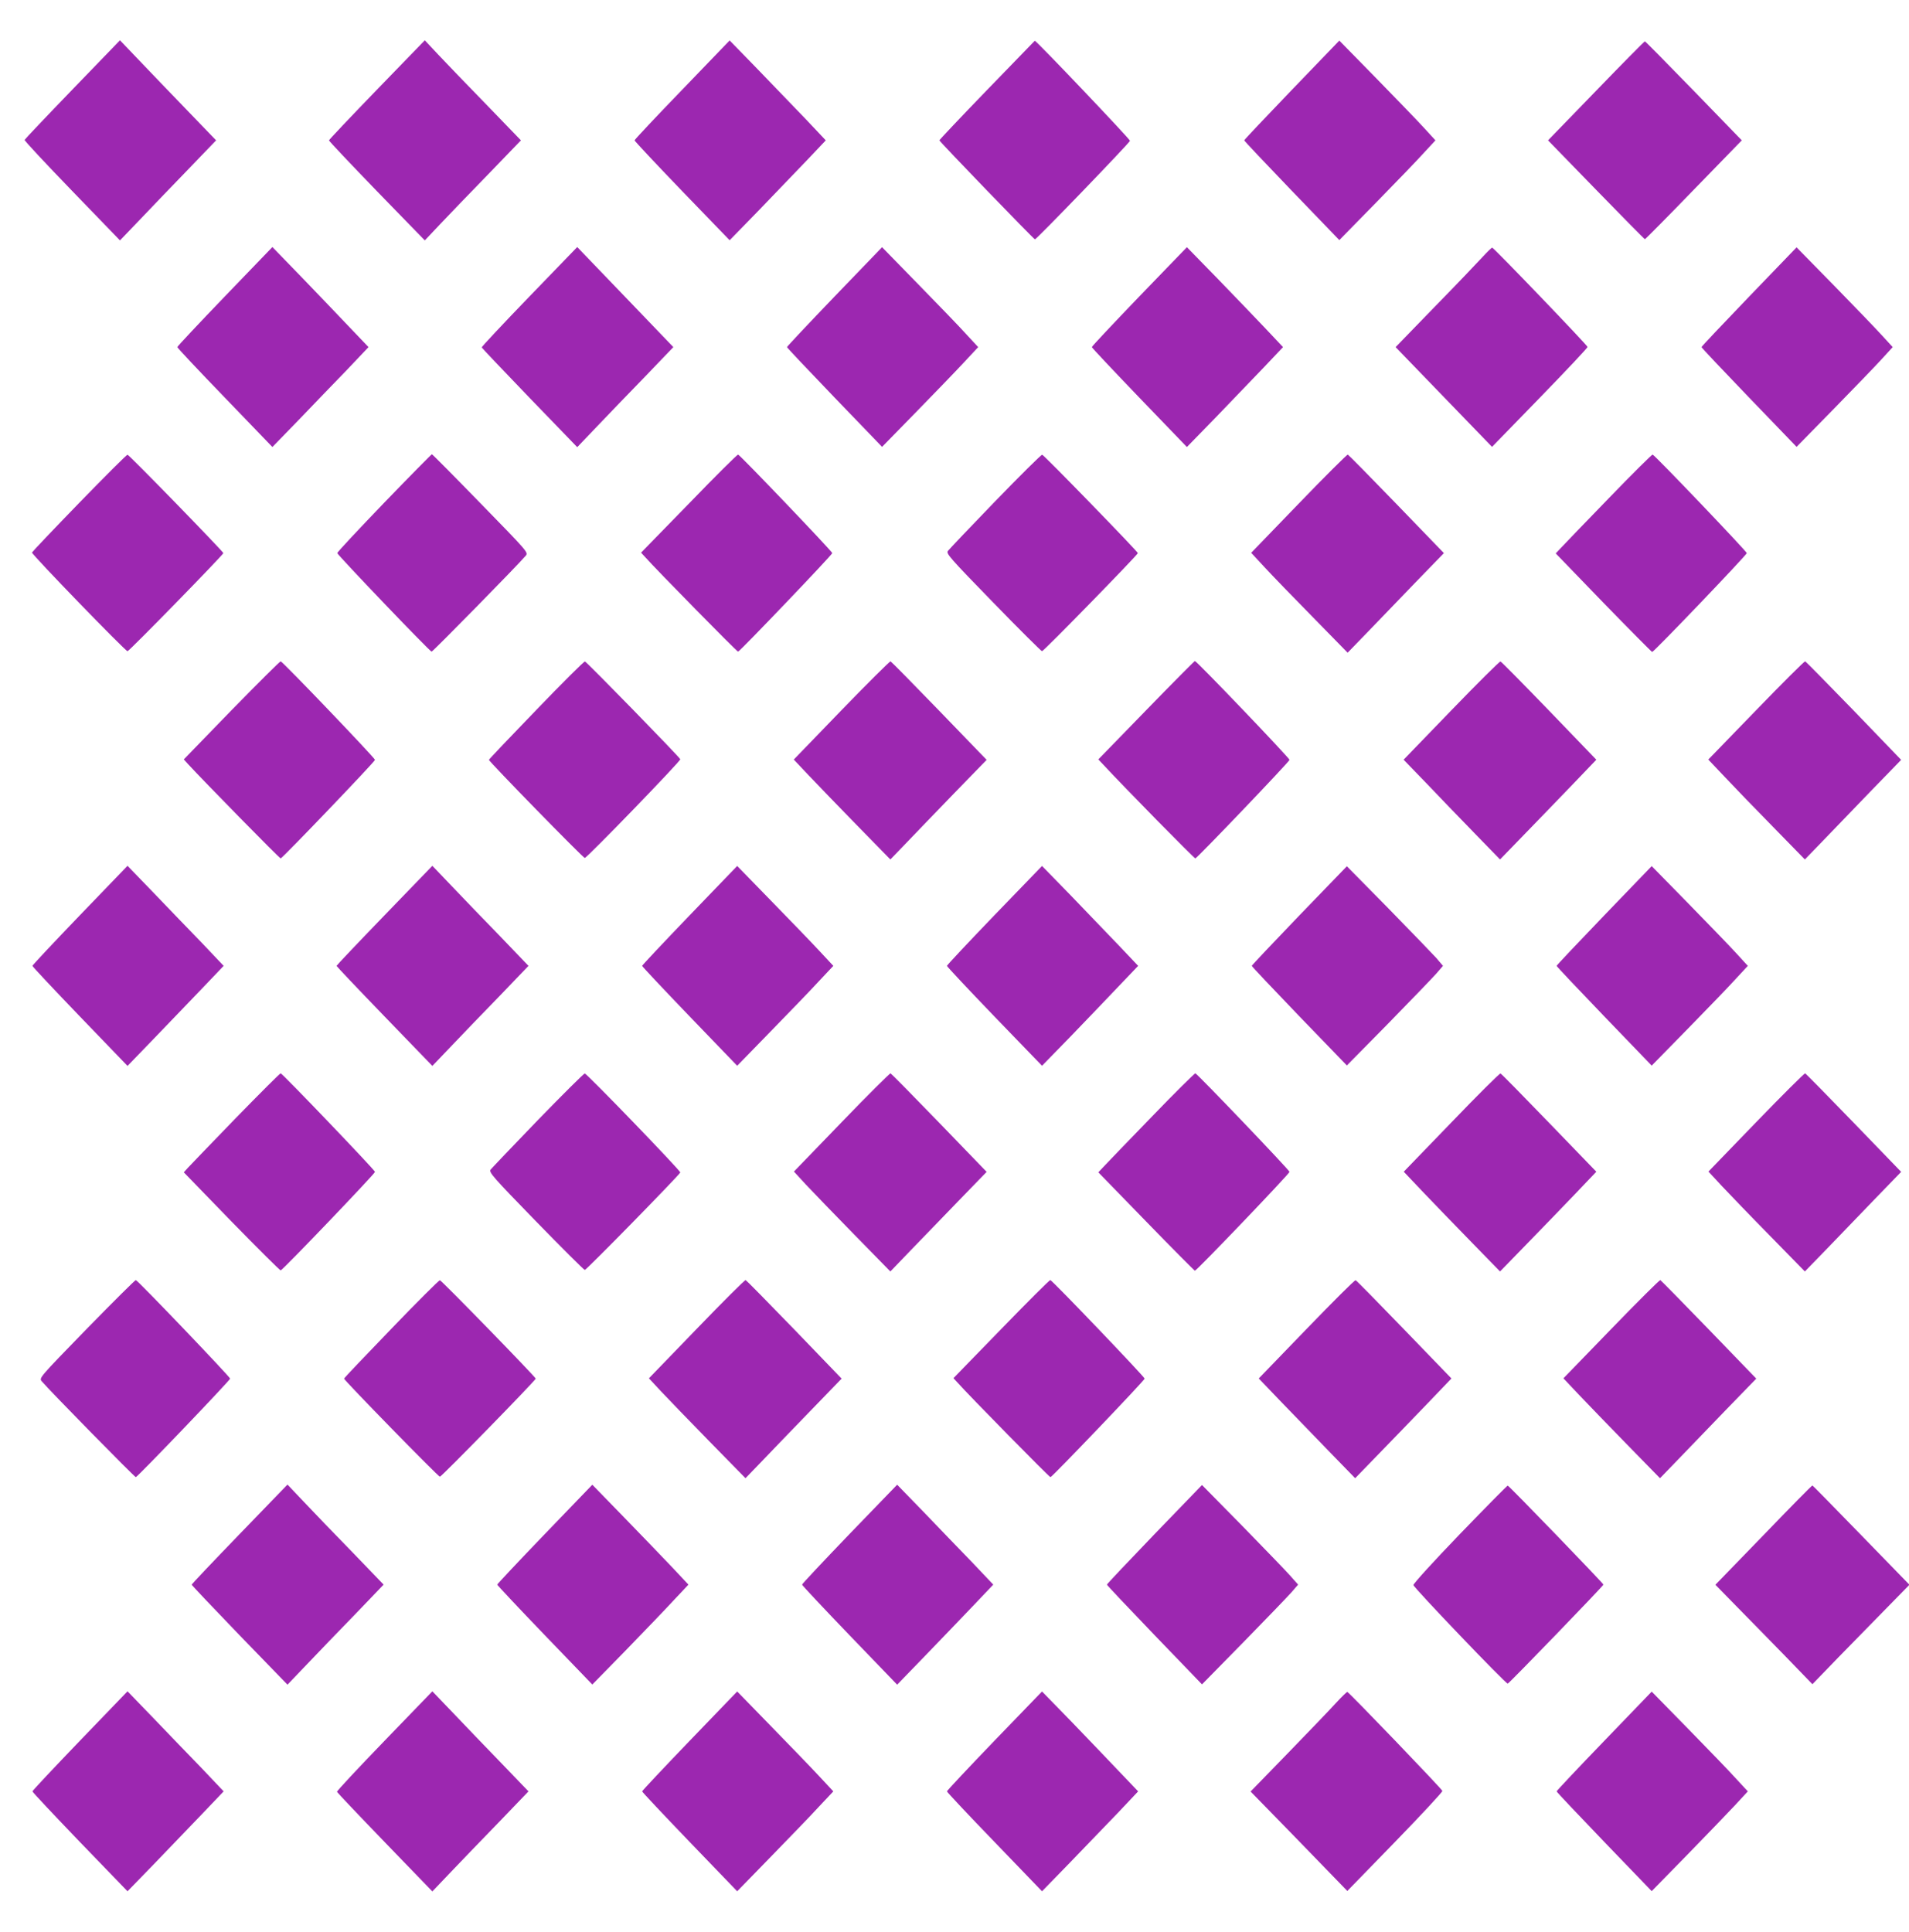 <?xml version="1.0" standalone="no"?>
<!DOCTYPE svg PUBLIC "-//W3C//DTD SVG 20010904//EN"
 "http://www.w3.org/TR/2001/REC-SVG-20010904/DTD/svg10.dtd">
<svg version="1.0" xmlns="http://www.w3.org/2000/svg"
 width="1265pt" height="1280pt" viewBox="0 0 1265 1280"
 preserveAspectRatio="xMidYMid meet">
<g transform="translate(0,1280) scale(0.1,-0.1)"
fill="#9c27b0" stroke="none">
<path d="M480 12207 c-173 -179 -316 -330 -317 -334 -2 -5 140 -157 314 -337
l318 -329 140 146 c77 81 220 230 319 332 l178 185 -188 195 c-104 108 -248
257 -319 332 l-130 136 -315 -326z"/>
<path d="M2497 12205 c-174 -180 -317 -331 -317 -335 0 -5 143 -156 317 -336
l318 -327 100 106 c55 58 198 207 319 331 l218 226 -228 236 c-126 129 -270
279 -319 331 l-90 96 -318 -328z"/>
<path d="M4520 12205 c-173 -179 -315 -330 -315 -335 0 -5 142 -156 315 -336
l315 -326 193 198 c106 110 249 259 319 332 l125 132 -135 143 c-75 78 -219
227 -319 331 l-183 188 -315 -327z"/>
<path d="M6540 12203 c-173 -179 -315 -329 -315 -333 0 -8 624 -654 633 -656
9 -2 625 637 630 653 2 9 -622 665 -631 663 -1 -1 -144 -148 -317 -327z"/>
<path d="M8560 12204 c-173 -180 -315 -330 -315 -334 0 -4 142 -154 315 -334
l315 -327 243 248 c133 136 277 285 318 331 l76 82 -76 83 c-41 45 -185 194
-318 330 l-243 248 -315 -327z"/>
<path d="M10577 12199 l-319 -329 319 -328 c175 -180 320 -327 323 -327 3 0
149 147 324 328 l318 327 -318 328 c-175 180 -321 328 -324 328 -3 1 -148
-146 -323 -327z"/>
<path d="M1490 10836 c-173 -180 -315 -331 -315 -336 0 -5 142 -156 315 -335
l315 -327 173 178 c95 99 238 248 319 331 l145 153 -126 132 c-69 73 -212 222
-318 332 l-193 199 -315 -327z"/>
<path d="M3507 10834 c-174 -180 -316 -332 -315 -336 2 -5 145 -155 318 -335
l315 -326 130 136 c71 75 215 224 319 331 l188 196 -168 175 c-93 97 -237 246
-319 332 l-150 156 -318 -329z"/>
<path d="M5530 10835 c-173 -180 -315 -331 -315 -335 0 -4 142 -154 315 -334
l315 -327 223 228 c122 125 266 274 318 330 l96 103 -76 82 c-41 46 -185 195
-318 331 l-243 249 -315 -327z"/>
<path d="M7550 10836 c-173 -180 -315 -331 -315 -336 0 -4 142 -155 315 -335
l315 -327 193 198 c106 110 249 259 318 331 l126 133 -115 122 c-64 68 -208
217 -319 332 l-203 208 -315 -326z"/>
<path d="M9823 11096 c-32 -35 -174 -184 -317 -330 l-258 -266 287 -297 c159
-164 303 -313 320 -331 l32 -33 316 325 c175 180 317 331 317 337 0 10 -620
656 -632 658 -3 1 -33 -28 -65 -63z"/>
<path d="M11590 10834 c-173 -180 -315 -330 -315 -334 0 -4 142 -154 315 -334
l315 -327 243 248 c133 136 277 285 318 330 l76 83 -66 72 c-36 40 -179 189
-318 331 l-253 258 -315 -327z"/>
<path d="M525 9468 c-171 -176 -312 -325 -313 -329 -4 -11 619 -654 633 -654
11 0 635 639 635 650 0 10 -623 650 -635 652 -5 1 -149 -143 -320 -319z"/>
<path d="M2545 9468 c-170 -177 -310 -326 -310 -333 0 -11 608 -647 625 -653
6 -2 570 572 623 635 19 22 19 22 -298 347 -174 179 -320 326 -323 326 -4 -1
-146 -145 -317 -322z"/>
<path d="M4566 9464 l-318 -326 24 -26 c78 -88 613 -632 619 -630 16 6 624
642 624 653 0 11 -608 647 -624 653 -5 1 -151 -144 -325 -324z"/>
<path d="M6595 9479 c-165 -171 -306 -319 -314 -330 -12 -17 10 -43 300 -341
173 -178 319 -323 324 -323 11 0 635 639 635 650 0 10 -622 650 -634 652 -6 1
-146 -138 -311 -308z"/>
<path d="M8607 9464 l-316 -327 89 -96 c49 -53 193 -202 320 -331 l230 -235
128 132 c70 73 213 221 318 330 l192 198 -314 325 c-173 179 -318 326 -323
328 -4 1 -151 -144 -324 -324z"/>
<path d="M10659 9497 c-156 -161 -299 -309 -317 -329 l-33 -35 316 -327 c174
-179 320 -326 323 -326 12 0 627 643 627 655 0 11 -607 647 -624 653 -4 1
-136 -129 -292 -291z"/>
<path d="M1535 8095 l-317 -327 28 -31 c103 -112 608 -627 614 -625 17 7 625
642 625 653 0 12 -608 647 -625 653 -4 1 -150 -144 -325 -323z"/>
<path d="M3553 8095 c-172 -178 -313 -326 -313 -330 0 -11 624 -650 635 -650
14 0 637 643 633 654 -5 15 -621 646 -632 648 -6 1 -152 -144 -323 -322z"/>
<path d="M5576 8094 l-316 -327 100 -106 c55 -58 199 -207 320 -331 l220 -225
108 112 c59 62 202 210 318 330 l212 218 -314 325 c-173 179 -318 326 -323
328 -4 1 -151 -144 -325 -324z"/>
<path d="M7595 8094 l-317 -326 34 -36 c136 -147 603 -622 609 -620 16 6 624
642 624 653 0 12 -615 655 -627 655 -3 0 -149 -147 -323 -326z"/>
<path d="M9617 8093 l-316 -327 150 -155 c82 -86 225 -235 319 -331 l170 -175
160 165 c88 91 232 239 319 330 l159 166 -312 324 c-172 178 -317 325 -323
327 -5 2 -152 -144 -326 -324z"/>
<path d="M11637 8094 l-317 -327 110 -116 c60 -64 204 -213 320 -331 l210
-215 118 122 c64 67 208 216 318 330 l202 208 -313 325 c-173 178 -318 326
-323 328 -5 1 -151 -144 -325 -324z"/>
<path d="M530 6736 c-173 -180 -315 -331 -315 -336 0 -5 142 -156 315 -336
l315 -327 173 179 c95 99 238 248 319 332 l145 152 -145 153 c-81 83 -224 232
-319 331 l-173 179 -315 -327z"/>
<path d="M2547 6734 c-174 -180 -317 -331 -317 -334 0 -3 143 -154 317 -334
l318 -329 130 136 c71 75 215 224 319 331 l188 196 -188 196 c-104 107 -248
256 -319 331 l-130 136 -318 -329z"/>
<path d="M4570 6735 c-173 -180 -315 -331 -315 -335 0 -4 142 -155 315 -335
l315 -327 223 229 c122 125 266 274 318 331 l96 102 -96 103 c-52 56 -196 205
-318 330 l-223 229 -315 -327z"/>
<path d="M6590 6736 c-173 -180 -315 -331 -315 -336 0 -5 142 -156 315 -336
l315 -326 193 198 c106 110 249 259 318 332 l126 132 -126 133 c-69 72 -212
221 -318 331 l-193 198 -315 -326z"/>
<path d="M8610 6734 c-173 -180 -315 -330 -315 -334 0 -4 142 -154 315 -334
l315 -326 273 277 c150 153 293 302 319 331 l45 52 -45 53 c-26 28 -169 177
-319 330 l-273 277 -315 -326z"/>
<path d="M10630 6734 c-173 -180 -315 -330 -315 -334 0 -4 142 -154 315 -334
l315 -327 243 248 c133 136 277 285 318 331 l76 82 -76 83 c-41 45 -185 194
-318 330 l-243 248 -315 -327z"/>
<path d="M1564 5393 c-159 -164 -302 -313 -318 -330 l-28 -31 317 -327 c175
-179 321 -324 325 -323 17 6 625 641 625 653 0 11 -608 646 -625 653 -4 1
-137 -132 -296 -295z"/>
<path d="M3565 5379 c-165 -171 -306 -319 -314 -329 -12 -18 11 -45 300 -342
173 -178 319 -323 324 -323 11 0 627 629 633 646 4 10 -617 653 -633 656 -5 1
-145 -138 -310 -308z"/>
<path d="M5577 5364 l-316 -327 79 -86 c44 -47 188 -196 320 -331 l240 -245
127 132 c71 73 214 221 319 330 l192 198 -314 325 c-173 179 -318 326 -323
328 -4 1 -151 -144 -324 -324z"/>
<path d="M7629 5397 c-156 -161 -299 -309 -317 -329 l-34 -36 317 -326 c174
-179 320 -326 323 -326 12 0 627 643 627 655 0 11 -608 647 -624 653 -4 1
-136 -129 -292 -291z"/>
<path d="M9618 5363 l-316 -327 129 -136 c71 -74 214 -223 319 -330 l190 -195
180 185 c99 102 243 250 319 330 l139 146 -313 324 c-172 178 -317 326 -322
327 -5 2 -152 -144 -325 -324z"/>
<path d="M11637 5364 l-316 -327 89 -96 c50 -53 193 -202 320 -331 l230 -235
138 142 c75 78 219 227 318 330 l182 188 -314 325 c-173 179 -318 326 -322
328 -5 1 -151 -144 -325 -324z"/>
<path d="M575 3995 c-317 -326 -317 -326 -298 -348 52 -62 617 -637 623 -635
17 7 625 642 625 653 0 11 -608 647 -625 653 -4 1 -150 -144 -325 -323z"/>
<path d="M2593 3995 c-172 -178 -313 -326 -313 -330 0 -11 624 -650 635 -650
11 0 635 639 635 650 0 10 -623 650 -635 652 -5 1 -151 -144 -322 -322z"/>
<path d="M4616 3994 l-316 -327 80 -86 c44 -47 188 -196 320 -331 l240 -245
108 112 c59 62 202 210 318 330 l211 218 -313 325 c-173 179 -318 326 -323
328 -5 2 -151 -144 -325 -324z"/>
<path d="M6635 3994 l-317 -326 24 -26 c78 -88 613 -632 619 -630 16 6 624
642 624 653 0 11 -608 647 -625 653 -4 2 -150 -144 -325 -324z"/>
<path d="M8657 3993 l-316 -327 139 -145 c77 -80 221 -229 320 -331 l180 -185
160 165 c88 91 232 239 319 330 l159 166 -313 324 c-172 178 -317 326 -322
327 -6 2 -152 -144 -326 -324z"/>
<path d="M10677 3994 l-317 -327 100 -106 c55 -58 199 -207 320 -331 l220
-225 118 122 c64 67 208 216 318 330 l202 208 -314 325 c-173 179 -318 326
-322 328 -5 1 -151 -144 -325 -324z"/>
<path d="M1587 2634 c-174 -180 -317 -331 -317 -334 0 -4 143 -154 317 -335
l318 -328 130 136 c71 75 215 224 319 331 l188 196 -208 216 c-115 118 -259
267 -319 331 l-110 116 -318 -329z"/>
<path d="M3610 2635 c-173 -180 -315 -331 -315 -335 0 -4 142 -155 315 -335
l315 -327 223 228 c122 126 266 275 318 332 l96 102 -106 113 c-58 61 -201
210 -318 330 l-213 219 -315 -327z"/>
<path d="M5630 2636 c-173 -180 -315 -331 -315 -336 0 -5 142 -156 315 -336
l315 -327 183 189 c100 104 244 253 319 332 l135 142 -145 153 c-81 83 -224
232 -319 331 l-173 178 -315 -326z"/>
<path d="M7650 2634 c-173 -180 -315 -330 -315 -334 0 -4 142 -154 315 -334
l315 -327 273 278 c150 153 293 302 319 331 l45 52 -56 63 c-30 34 -174 182
-318 330 l-263 267 -315 -326z"/>
<path d="M9675 2636 c-182 -189 -309 -329 -309 -339 2 -17 613 -656 625 -653
10 2 634 648 634 656 0 8 -624 654 -634 656 -3 1 -145 -143 -316 -320z"/>
<path d="M11686 2628 l-319 -329 144 -147 c80 -81 224 -229 322 -329 l177
-183 172 178 c95 97 240 245 322 329 l149 152 -319 328 c-175 180 -321 329
-324 330 -3 1 -149 -147 -324 -329z"/>
<path d="M530 1266 c-173 -180 -315 -331 -315 -336 0 -5 142 -156 315 -336
l315 -326 173 178 c95 99 238 248 319 332 l145 152 -145 153 c-81 83 -224 232
-319 331 l-173 179 -315 -327z"/>
<path d="M2547 1264 c-174 -180 -316 -332 -314 -337 1 -4 144 -155 317 -334
l315 -326 120 126 c66 69 209 218 319 331 l198 206 -178 185 c-99 102 -242
251 -319 332 l-140 146 -318 -329z"/>
<path d="M4570 1265 c-173 -180 -315 -331 -315 -335 0 -4 142 -155 315 -335
l315 -327 223 229 c122 125 266 274 318 331 l96 102 -96 103 c-52 56 -196 205
-318 330 l-223 229 -315 -327z"/>
<path d="M6590 1266 c-173 -180 -315 -331 -315 -336 0 -5 142 -156 315 -335
l315 -327 183 188 c100 104 244 253 319 331 l135 143 -126 132 c-69 73 -212
222 -318 332 l-193 198 -315 -326z"/>
<path d="M8853 1516 c-37 -41 -180 -190 -317 -331 l-249 -256 129 -132 c71
-73 216 -221 321 -330 l191 -197 317 326 c174 179 315 331 313 337 -4 14 -619
654 -630 656 -3 1 -37 -32 -75 -73z"/>
<path d="M10630 1264 c-173 -179 -315 -330 -315 -334 0 -4 142 -154 315 -334
l315 -327 233 238 c128 131 271 280 318 330 l86 93 -76 82 c-41 46 -185 195
-318 331 l-243 248 -315 -327z"/>
</g>
</svg>
